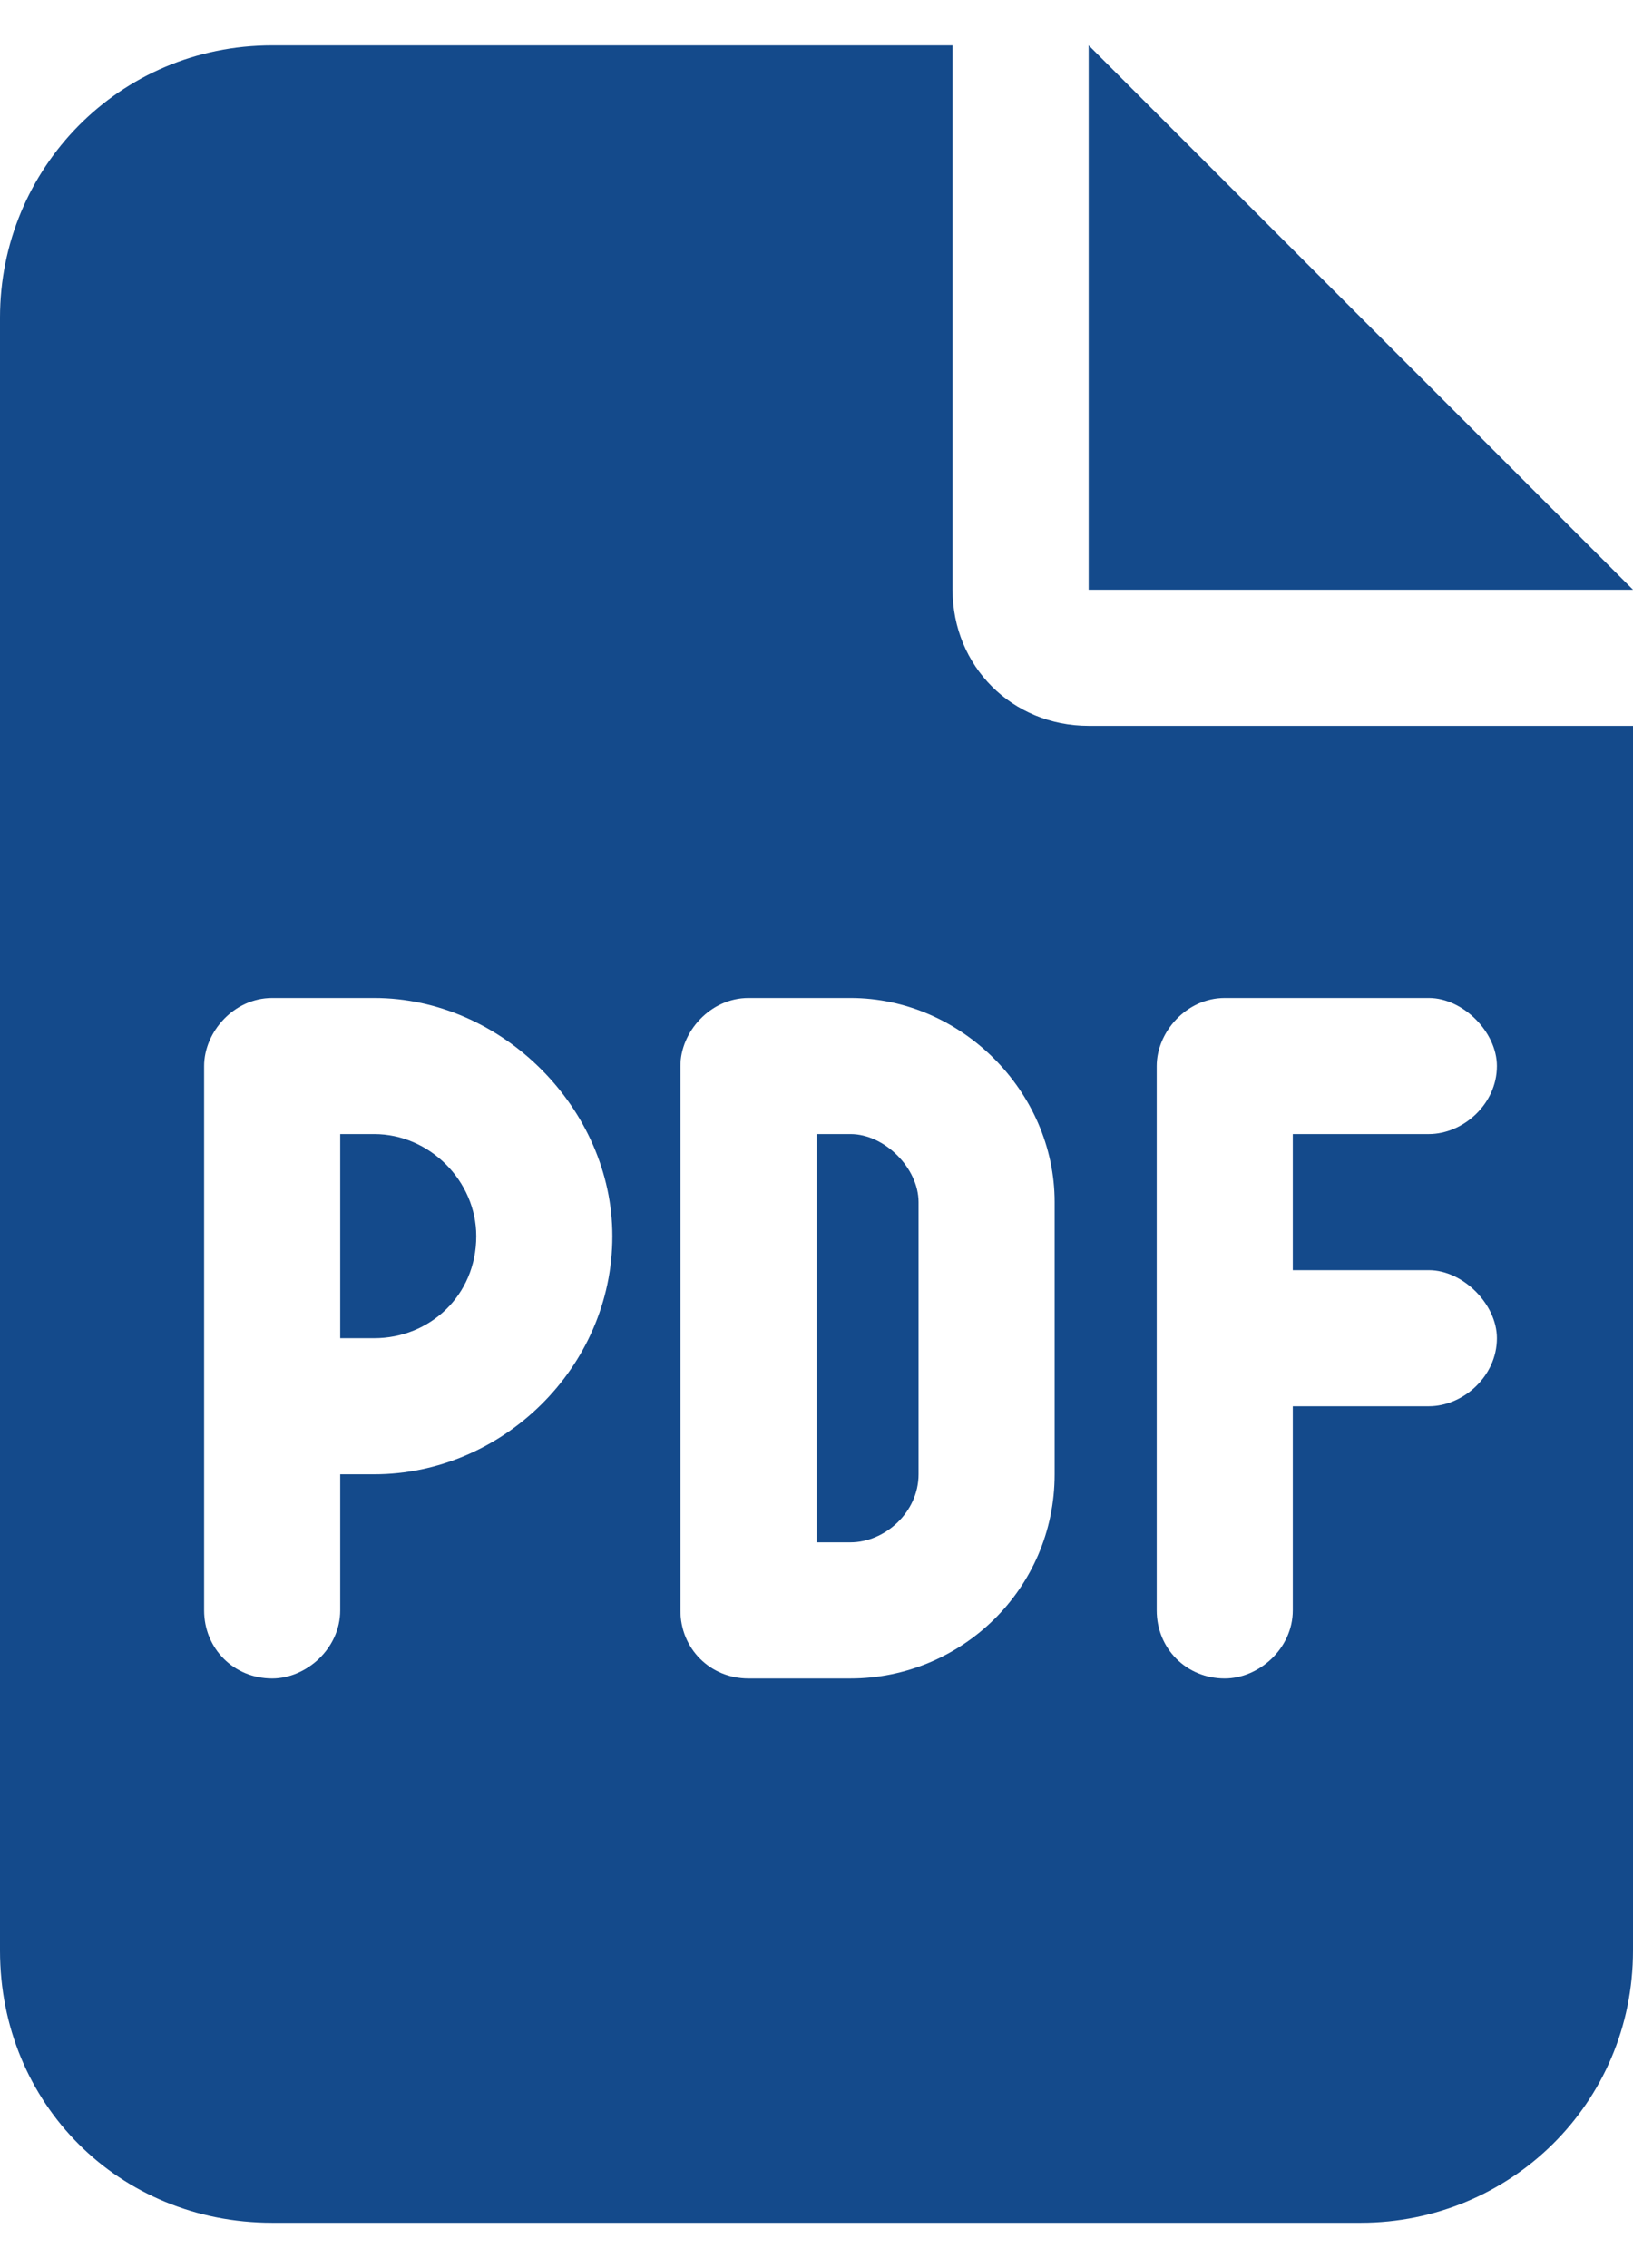 <svg width="18" height="25" viewBox="0 0 18 25" fill="none" xmlns="http://www.w3.org/2000/svg">
<path d="M4.125 14.75H3.75V12.5H4.125C4.734 12.5 5.25 13.016 5.25 13.625C5.25 14.281 4.734 14.75 4.125 14.75ZM9 12.5H9.375C9.75 12.5 10.125 12.875 10.125 13.25V16.25C10.125 16.672 9.75 17 9.375 17H9V12.5ZM10.5 0.5V6.5C10.5 7.344 11.156 8 12 8H18V21.5C18 23.188 16.641 24.5 15 24.5H3C1.312 24.5 0 23.188 0 21.5V3.5C0 1.859 1.312 0.5 3 0.5H10.5ZM3 11C2.578 11 2.25 11.375 2.25 11.75V17.75C2.25 18.172 2.578 18.5 3 18.5C3.375 18.5 3.75 18.172 3.75 17.75V16.25H4.125C5.531 16.25 6.75 15.078 6.75 13.625C6.75 12.219 5.531 11 4.125 11H3ZM7.5 17.75C7.5 18.172 7.828 18.5 8.25 18.5H9.375C10.594 18.5 11.625 17.516 11.625 16.25V13.25C11.625 12.031 10.594 11 9.375 11H8.25C7.828 11 7.5 11.375 7.5 11.75V17.75ZM13.5 11C13.078 11 12.75 11.375 12.75 11.75V17.75C12.75 18.172 13.078 18.5 13.5 18.5C13.875 18.5 14.25 18.172 14.25 17.75V15.5H15.75C16.125 15.5 16.5 15.172 16.5 14.75C16.5 14.375 16.125 14 15.75 14H14.25V12.5H15.75C16.125 12.5 16.5 12.172 16.5 11.75C16.5 11.375 16.125 11 15.75 11H13.5ZM12 0.5L18 6.5H12V0.5Z" fill="#144A8B"/>
</svg>
